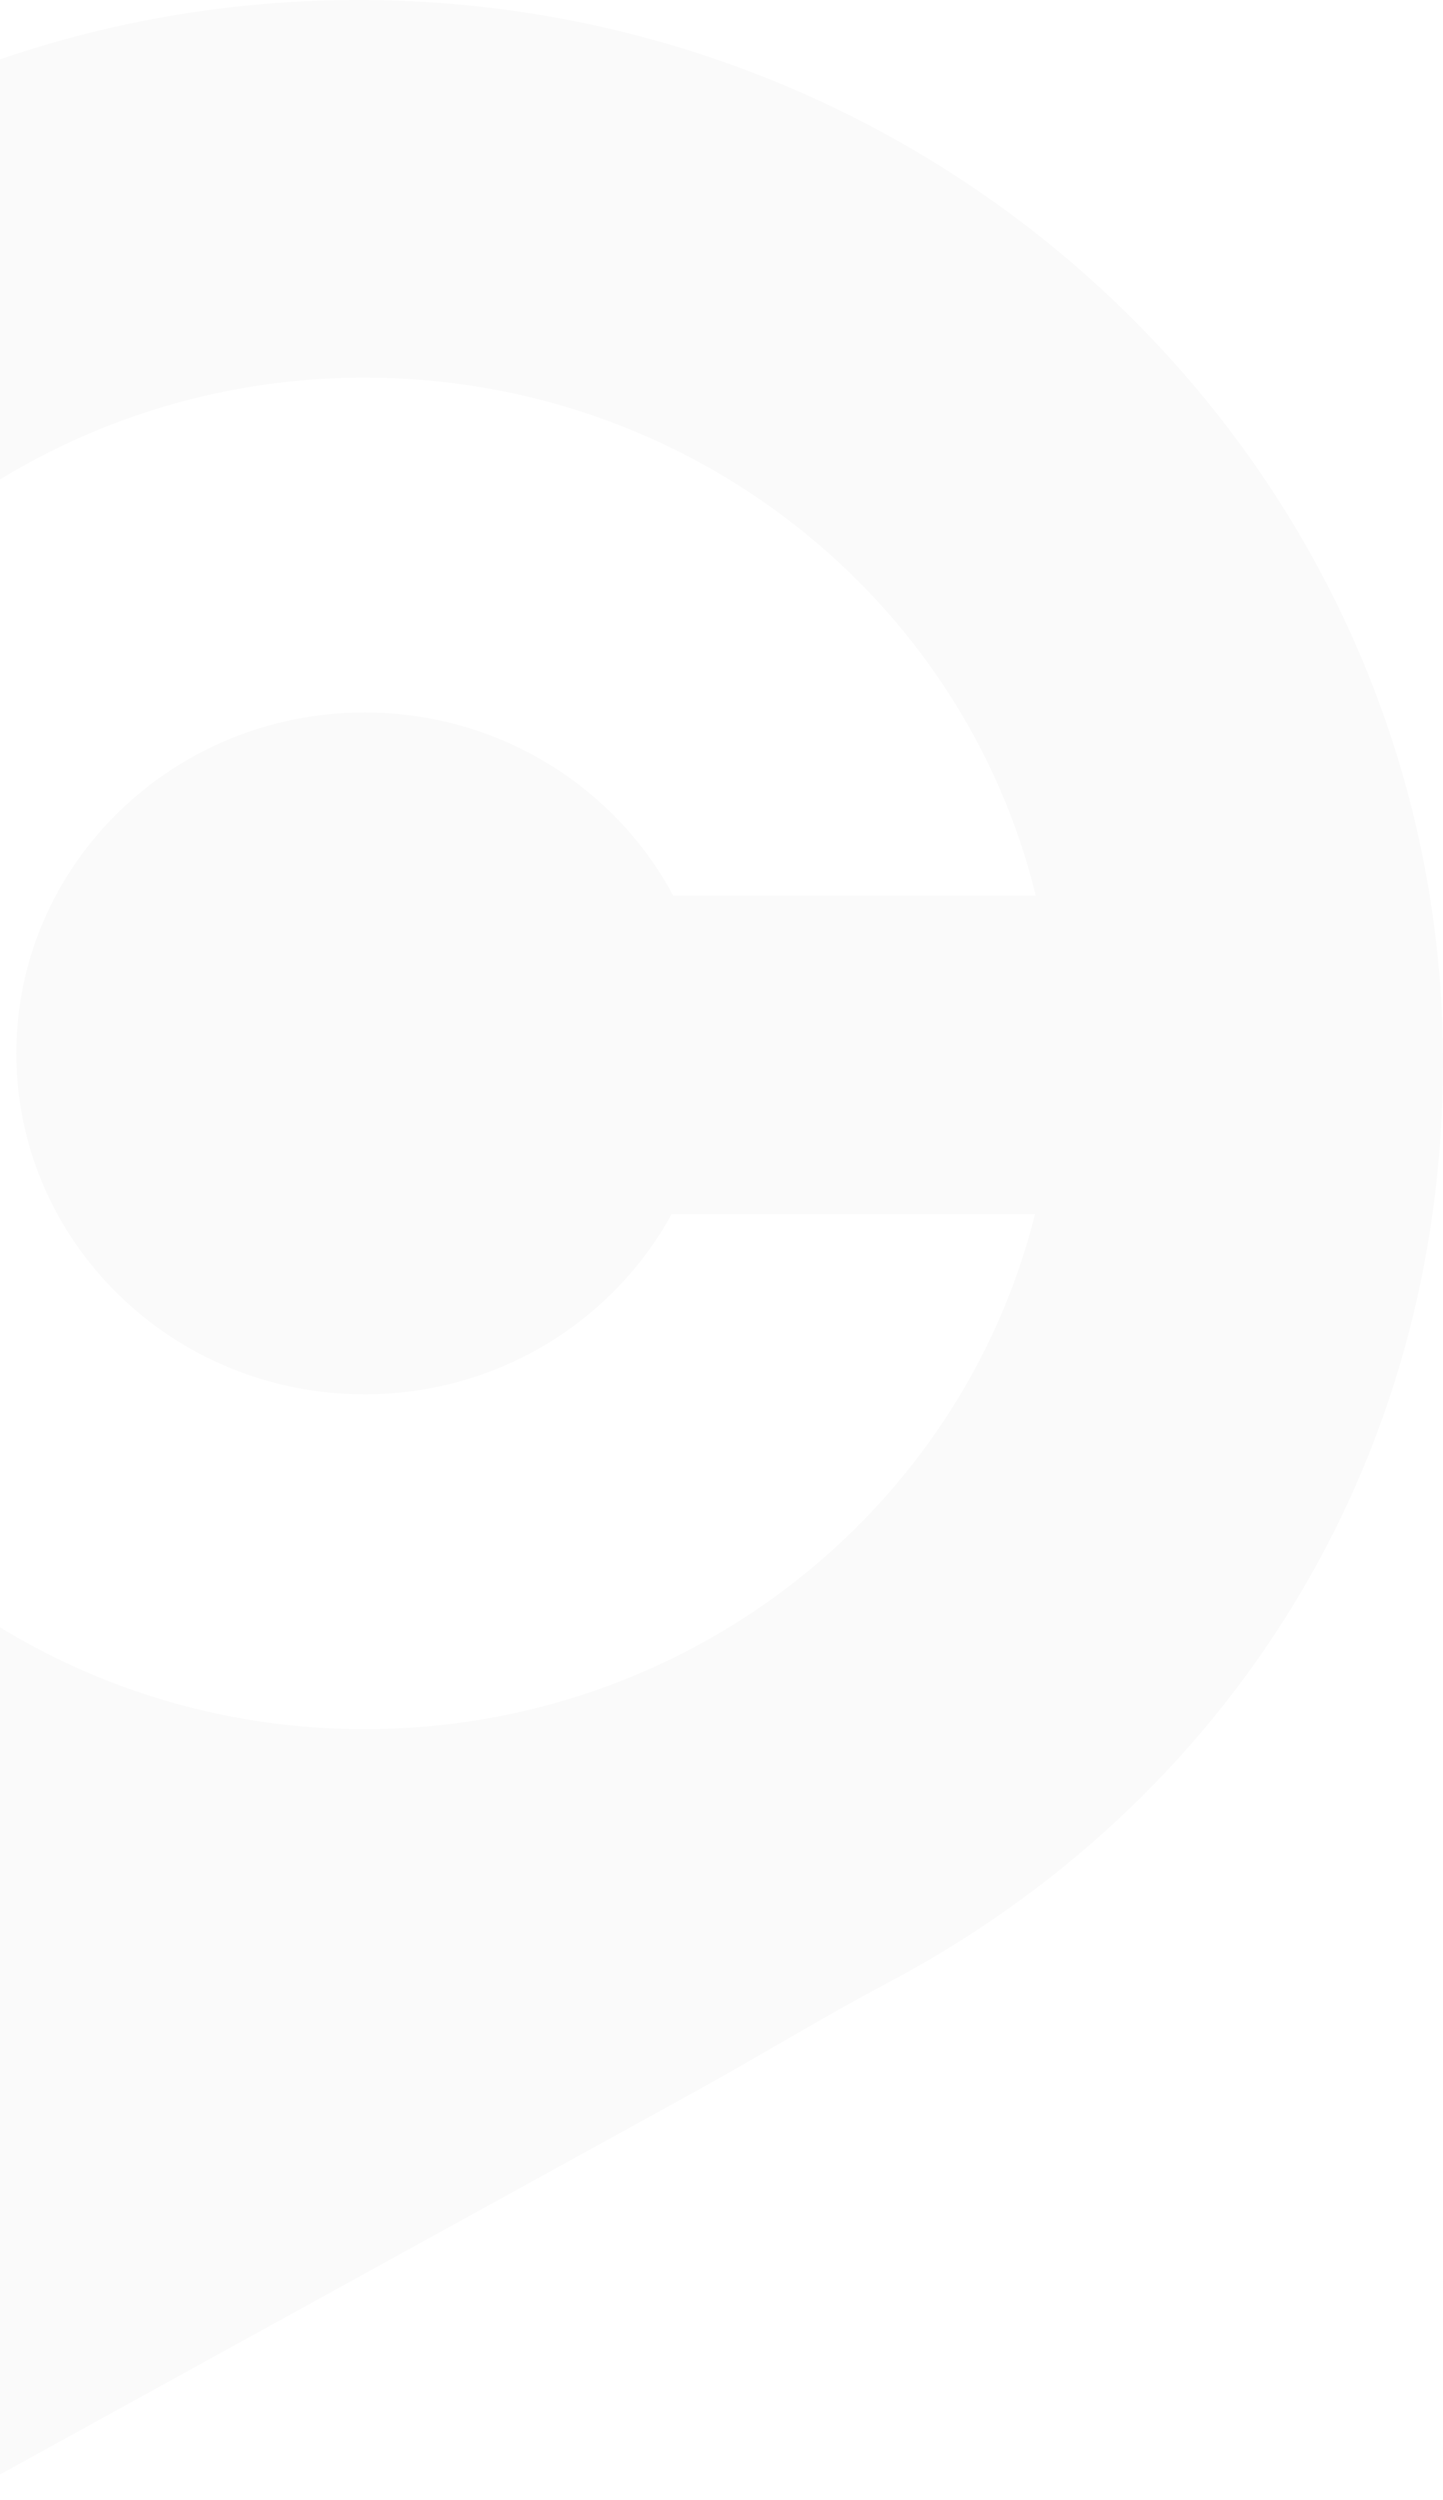 <svg width="157" height="272" viewBox="0 0 157 272" fill="none" xmlns="http://www.w3.org/2000/svg"><path opacity=".02" fill-rule="evenodd" clip-rule="evenodd" d="M39.663 151.696c14.463 0 27.031-7.941 33.413-19.61h39.535c-8.013 32.165-37.634 56.039-72.948 56.039-41.47 0-75.092-32.919-75.092-73.521 0-40.6 33.621-73.52 75.092-73.52 35.431 0 65.134 24.03 73.029 56.352H73.244c-6.326-11.84-18.987-19.923-33.581-19.923-20.924 0-37.886 16.605-37.886 37.091 0 20.488 16.961 37.092 37.886 37.092zM38.878 0C-26.232.062-79 51.763-79 115.528c0 48.549 30.59 90.11 73.936 107.199V272l80.657-44.422c6.374-3.509 14.32-8.336 20.758-11.727 36.994-19.499 60.645-56.301 60.649-100.323C157 51.788 103.983-.065 38.878 0z" fill="#000"/></svg>